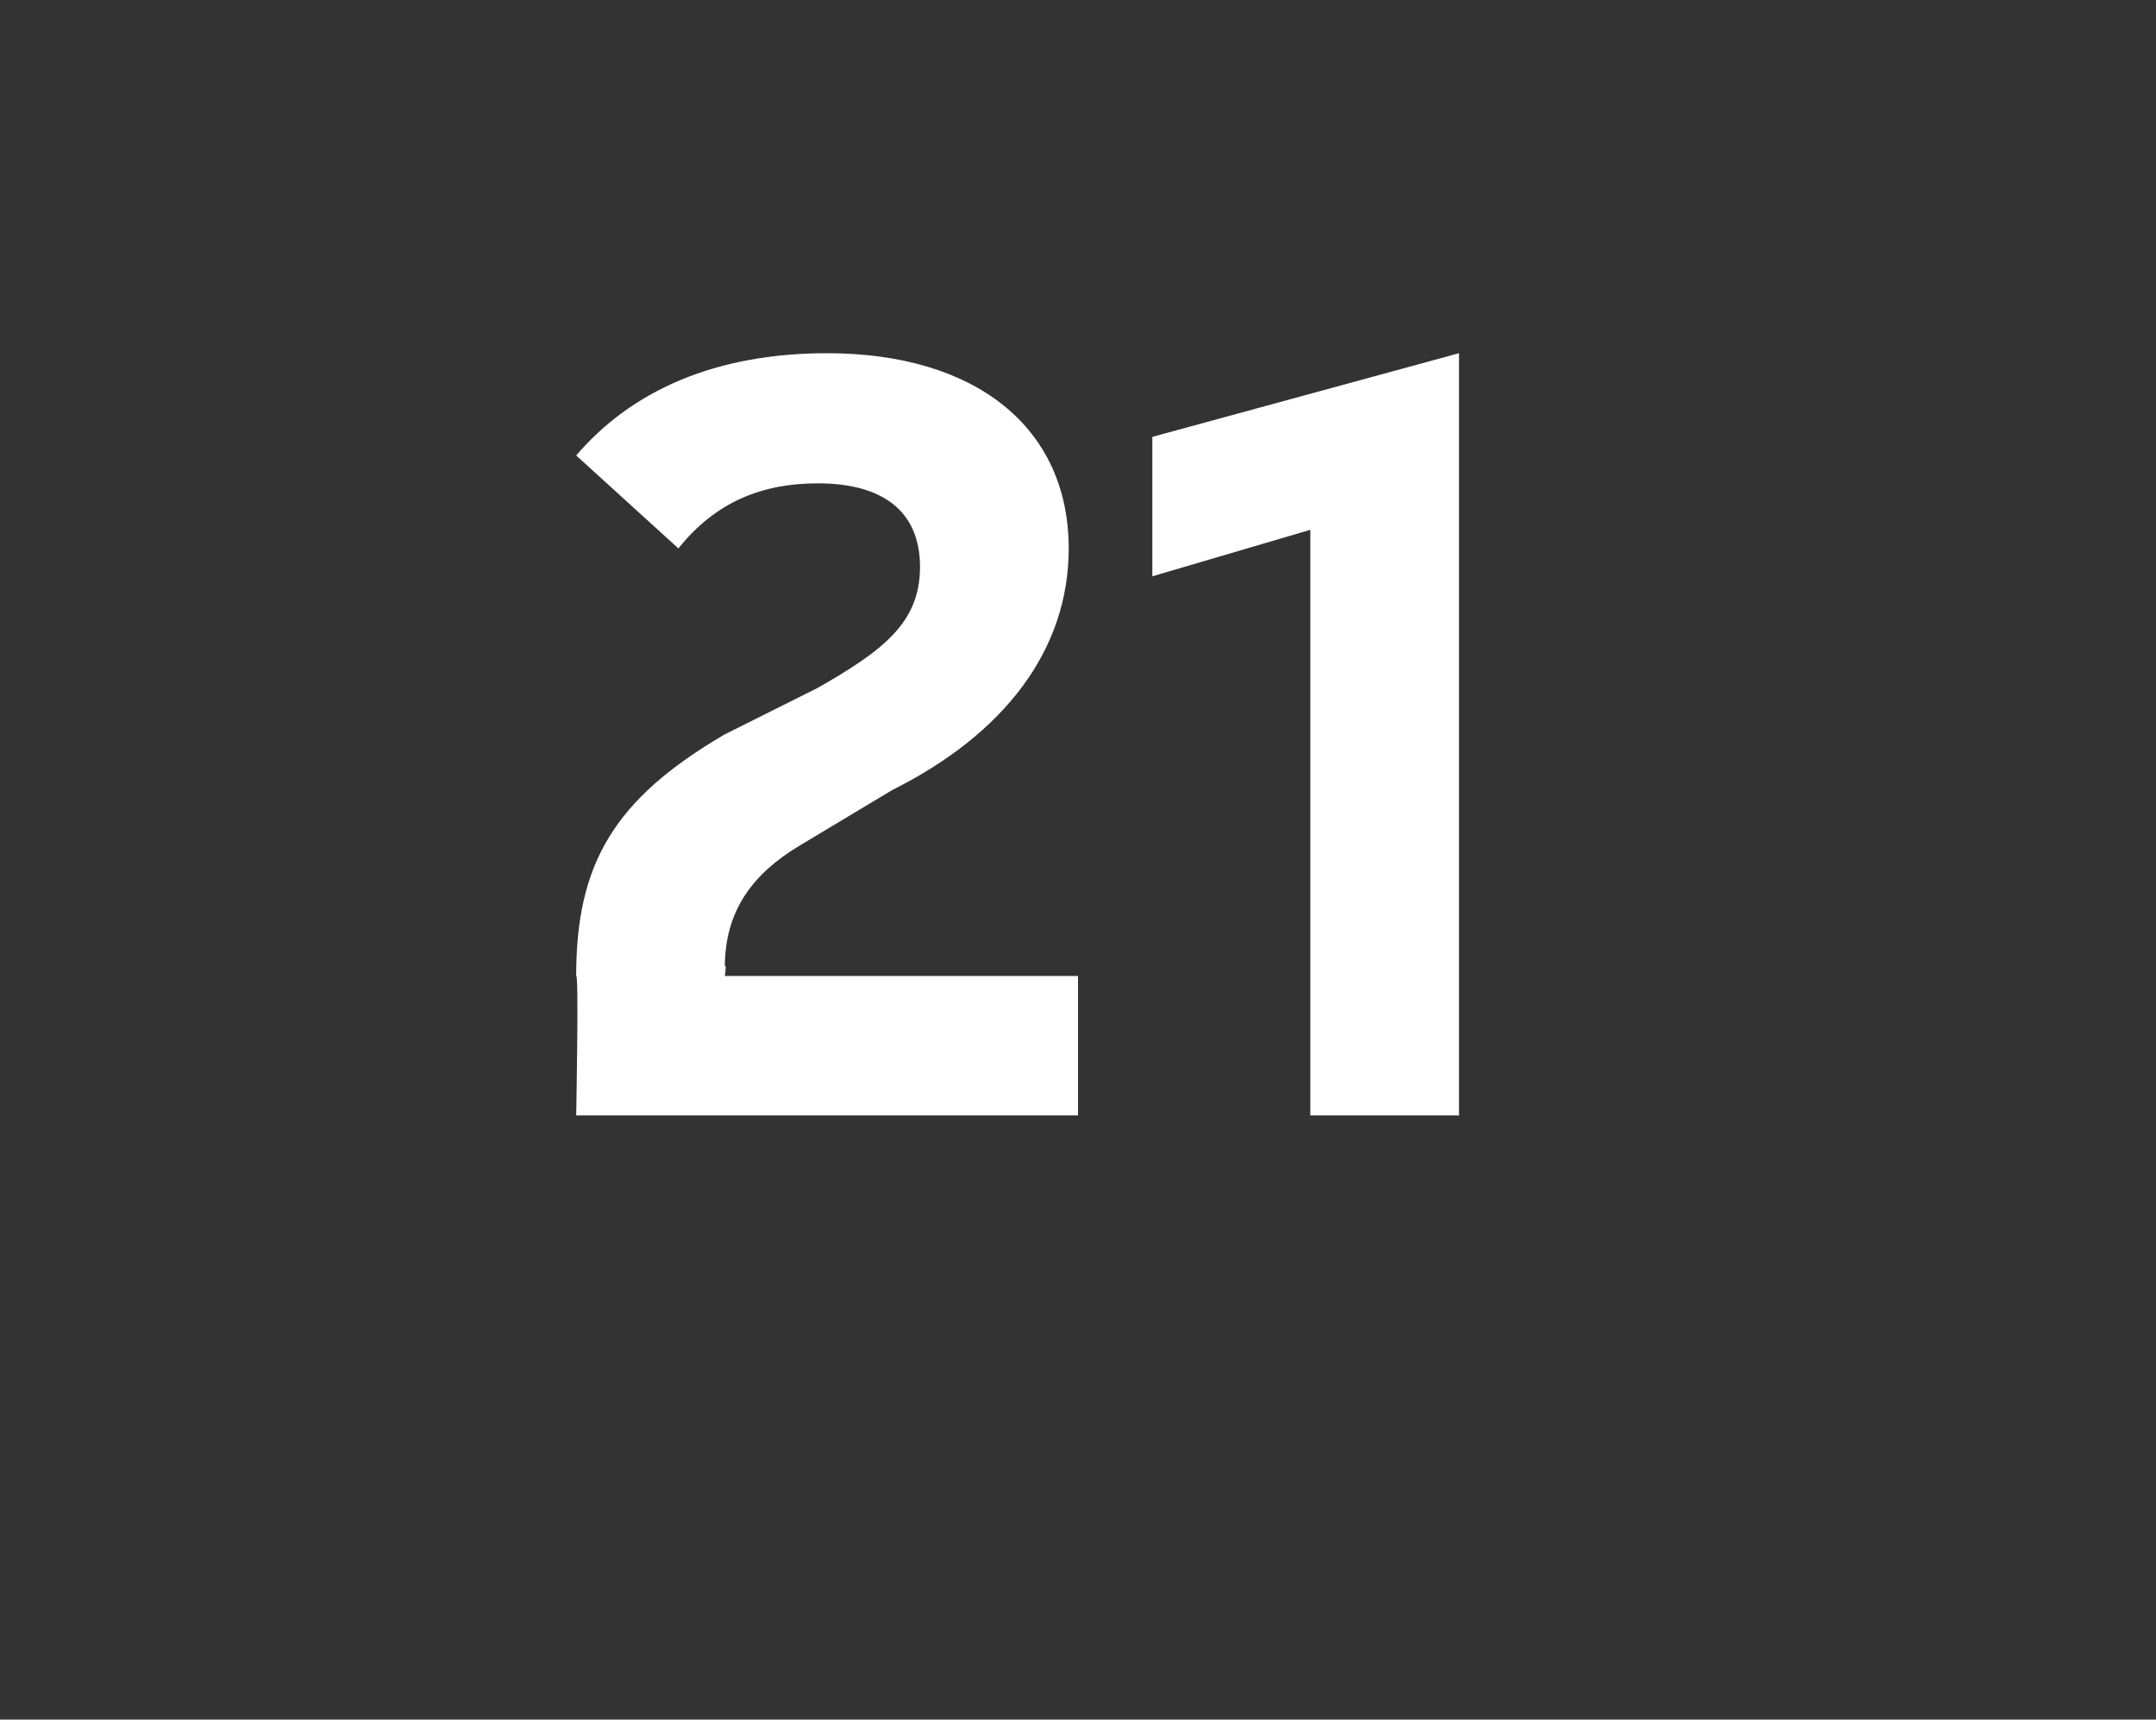 <?xml version="1.0" standalone="no"?><!DOCTYPE svg PUBLIC "-//W3C//DTD SVG 1.1//EN" "http://www.w3.org/Graphics/SVG/1.1/DTD/svg11.dtd"><svg xmlns="http://www.w3.org/2000/svg" version="1.1" width="23.2px" height="18.5px" viewBox="0 -1 23.2 18.5" style="top:-1px"><rect x="0" y="-1" width="23.2" height="18.5" fill="#333333" stroke="none"/><desc>21</desc><defs/><g id="Polygon136345"><path d="m7.8 9.5h3.8v1.5H6.2s.03-1.54 0-1.5c0-1.2.4-1.9 1.6-2.6l1-.5c.7-.4 1.1-.7 1.1-1.3c0-.6-.4-.9-1.1-.9c-.6 0-1.1.2-1.5.7l-1.1-1c.6-.7 1.5-1.1 2.7-1.1c1.6 0 2.6.8 2.6 2.1c0 1.1-.7 2-1.9 2.6l-1 .6c-.5.3-.8.7-.8 1.3c.02-.04 0 .1 0 .1zm4.6-5.8l3.3-.9v8.2h-1.6V4.7l-1.7.5V3.7z" stroke="none" fill="#ffffff"/></g></svg>